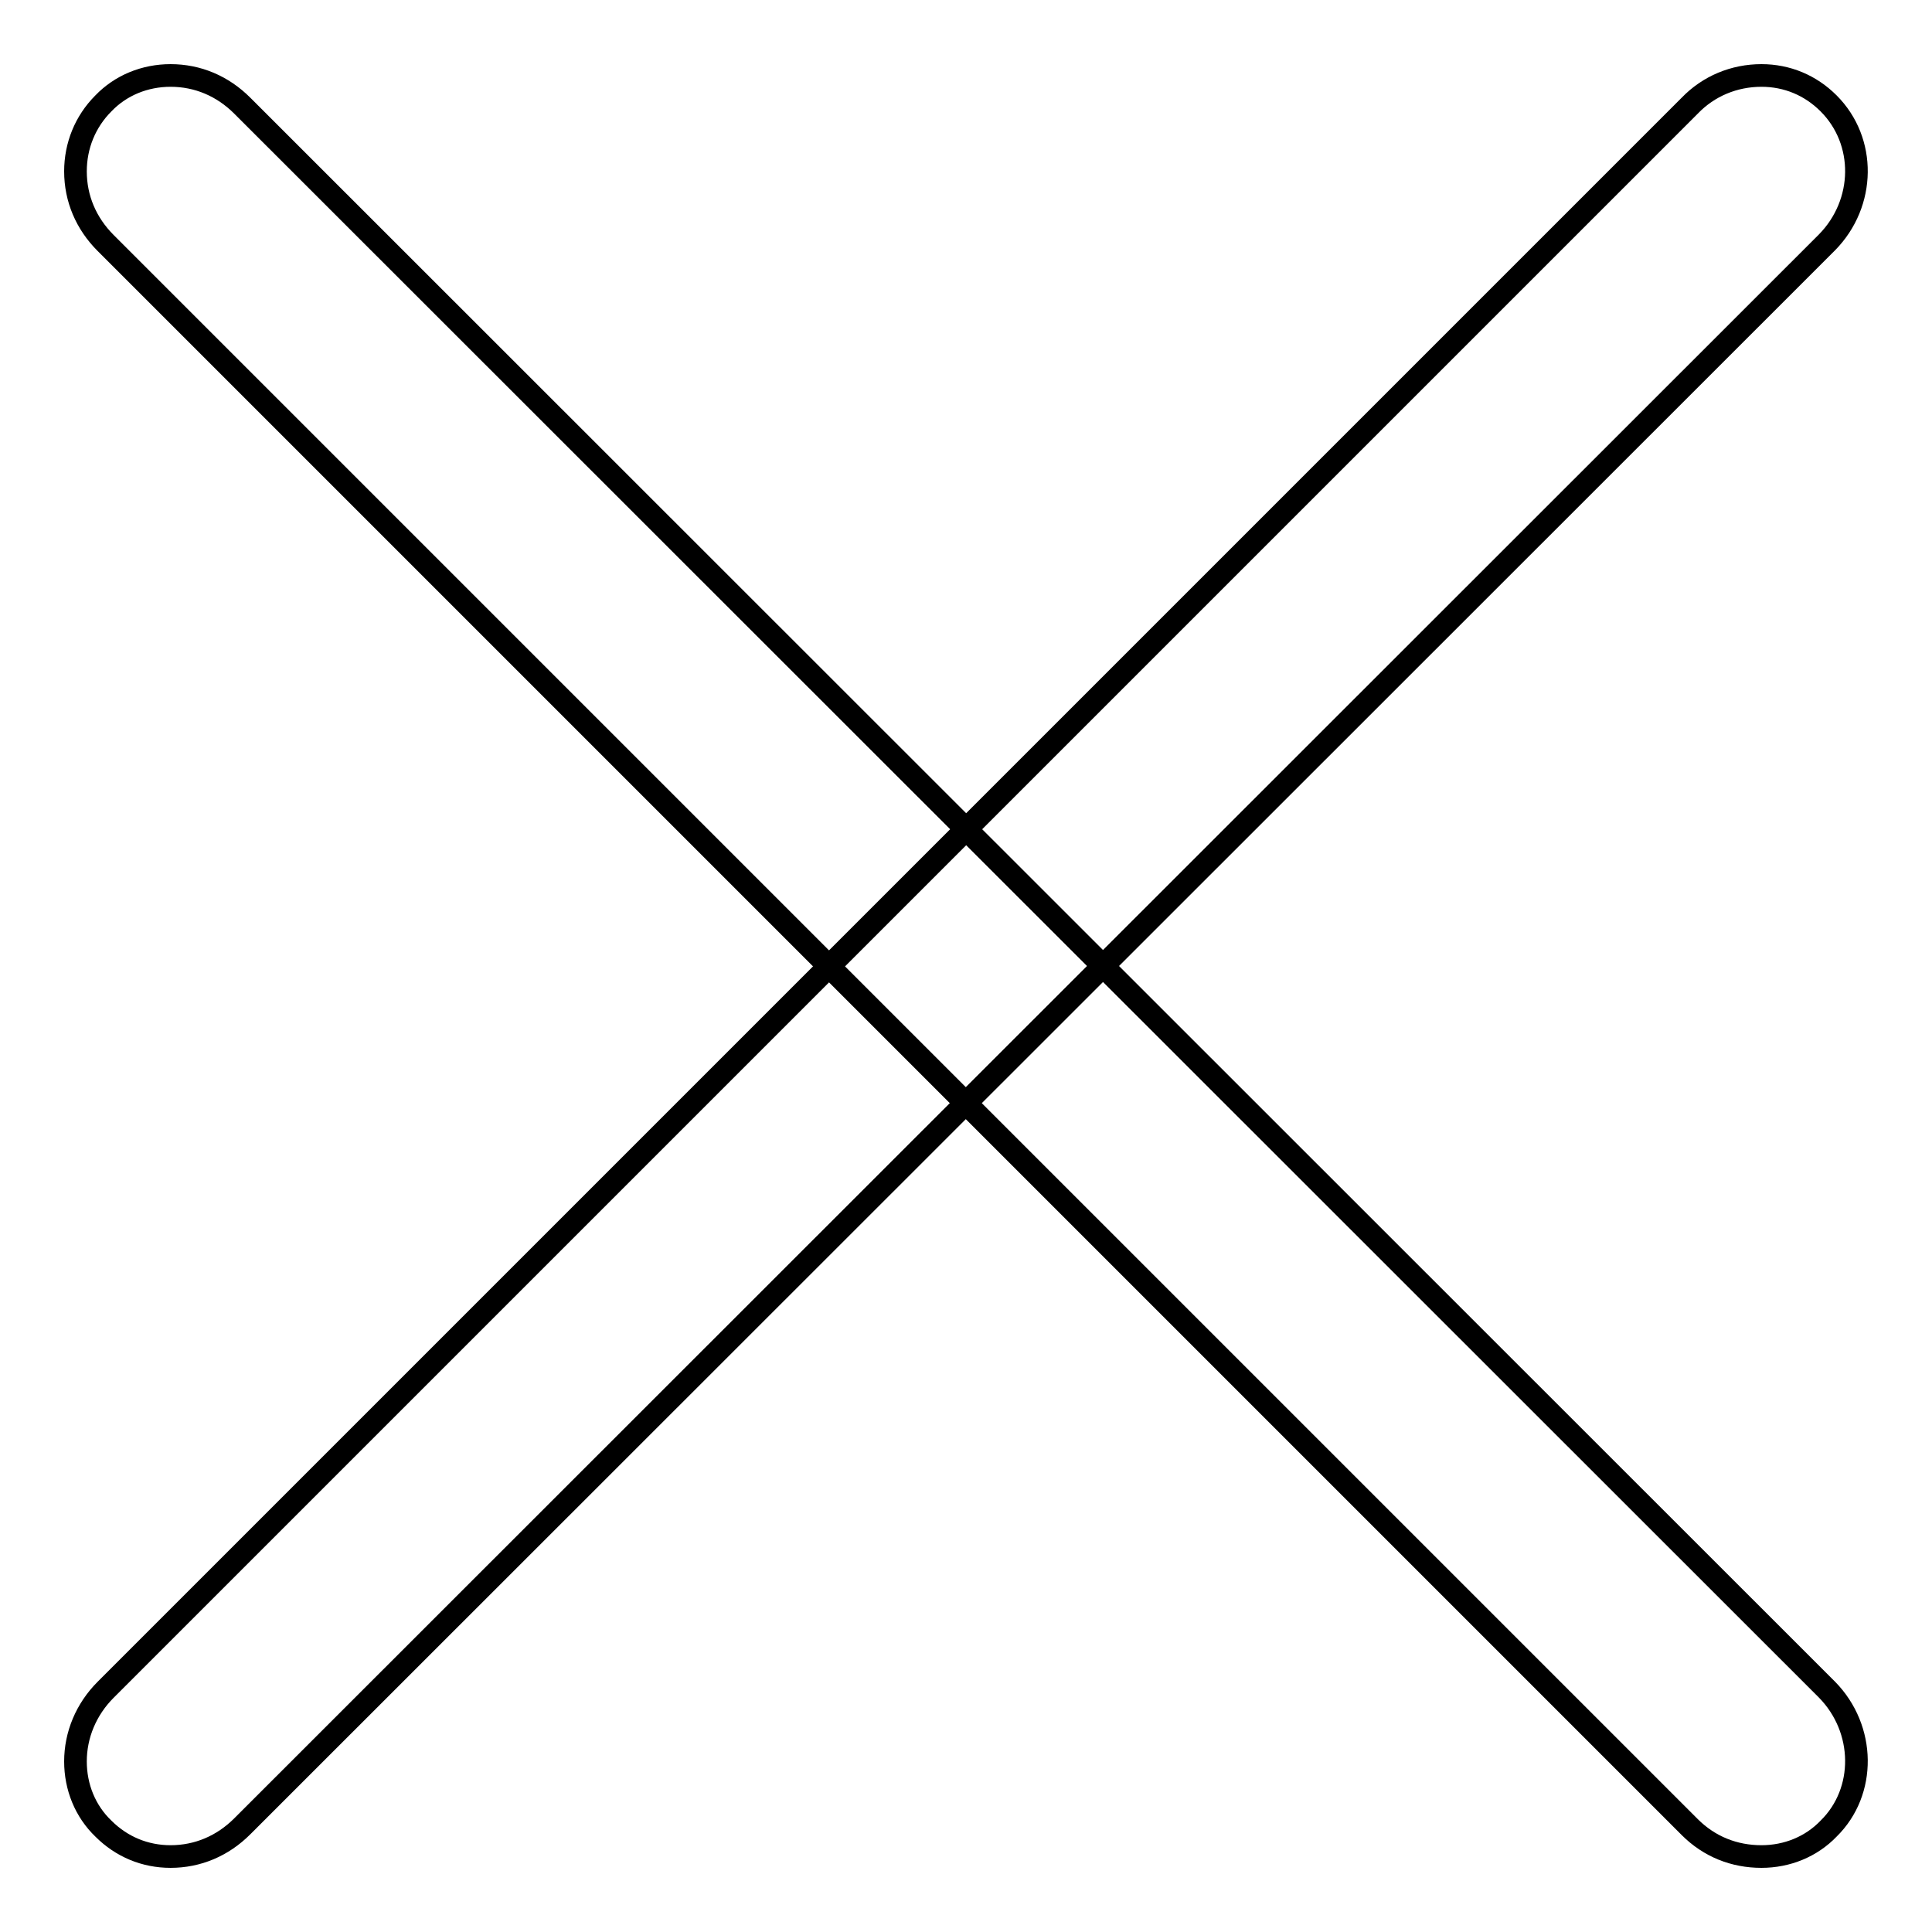 <?xml version="1.0" encoding="utf-8"?>
<!-- Svg Vector Icons : http://www.onlinewebfonts.com/icon -->
<!DOCTYPE svg PUBLIC "-//W3C//DTD SVG 1.1//EN" "http://www.w3.org/Graphics/SVG/1.1/DTD/svg11.dtd">
<svg version="1.1" xmlns="http://www.w3.org/2000/svg" xmlns:xlink="http://www.w3.org/1999/xlink" x="0px" y="0px" viewBox="0 0 256 256" enable-background="new 0 0 256 256" xml:space="preserve">
<g><g><path stroke-width="3" fill-opacity="0" stroke="#000000"  d="M242.3,13.7c-2.4-2.4-5.5-3.7-8.9-3.7c-3.6,0-7,1.4-9.5,4L14,223.9c-2.6,2.6-4,6-4,9.5c0,3.4,1.3,6.6,3.7,8.9c2.4,2.4,5.5,3.7,8.9,3.7c3.6,0,6.9-1.4,9.5-4l210-209.9C247.2,26.9,247.3,18.7,242.3,13.7z"/><path stroke-width="3" fill-opacity="0" stroke="#000000"  d="M242.1,223.9L32.1,14c-2.6-2.6-5.9-4-9.5-4c-3.4,0-6.6,1.3-8.9,3.7c-2.4,2.4-3.7,5.6-3.7,9c0,3.6,1.4,6.9,4,9.5l209.9,209.9c2.6,2.6,5.9,3.9,9.5,3.9c3.4,0,6.6-1.3,8.9-3.7C247.3,237.4,247.2,229.1,242.1,223.9z"/><path stroke-width="3" fill-opacity="0" stroke="#000000"  d="M12.6,12.6"/></g></g>
</svg>